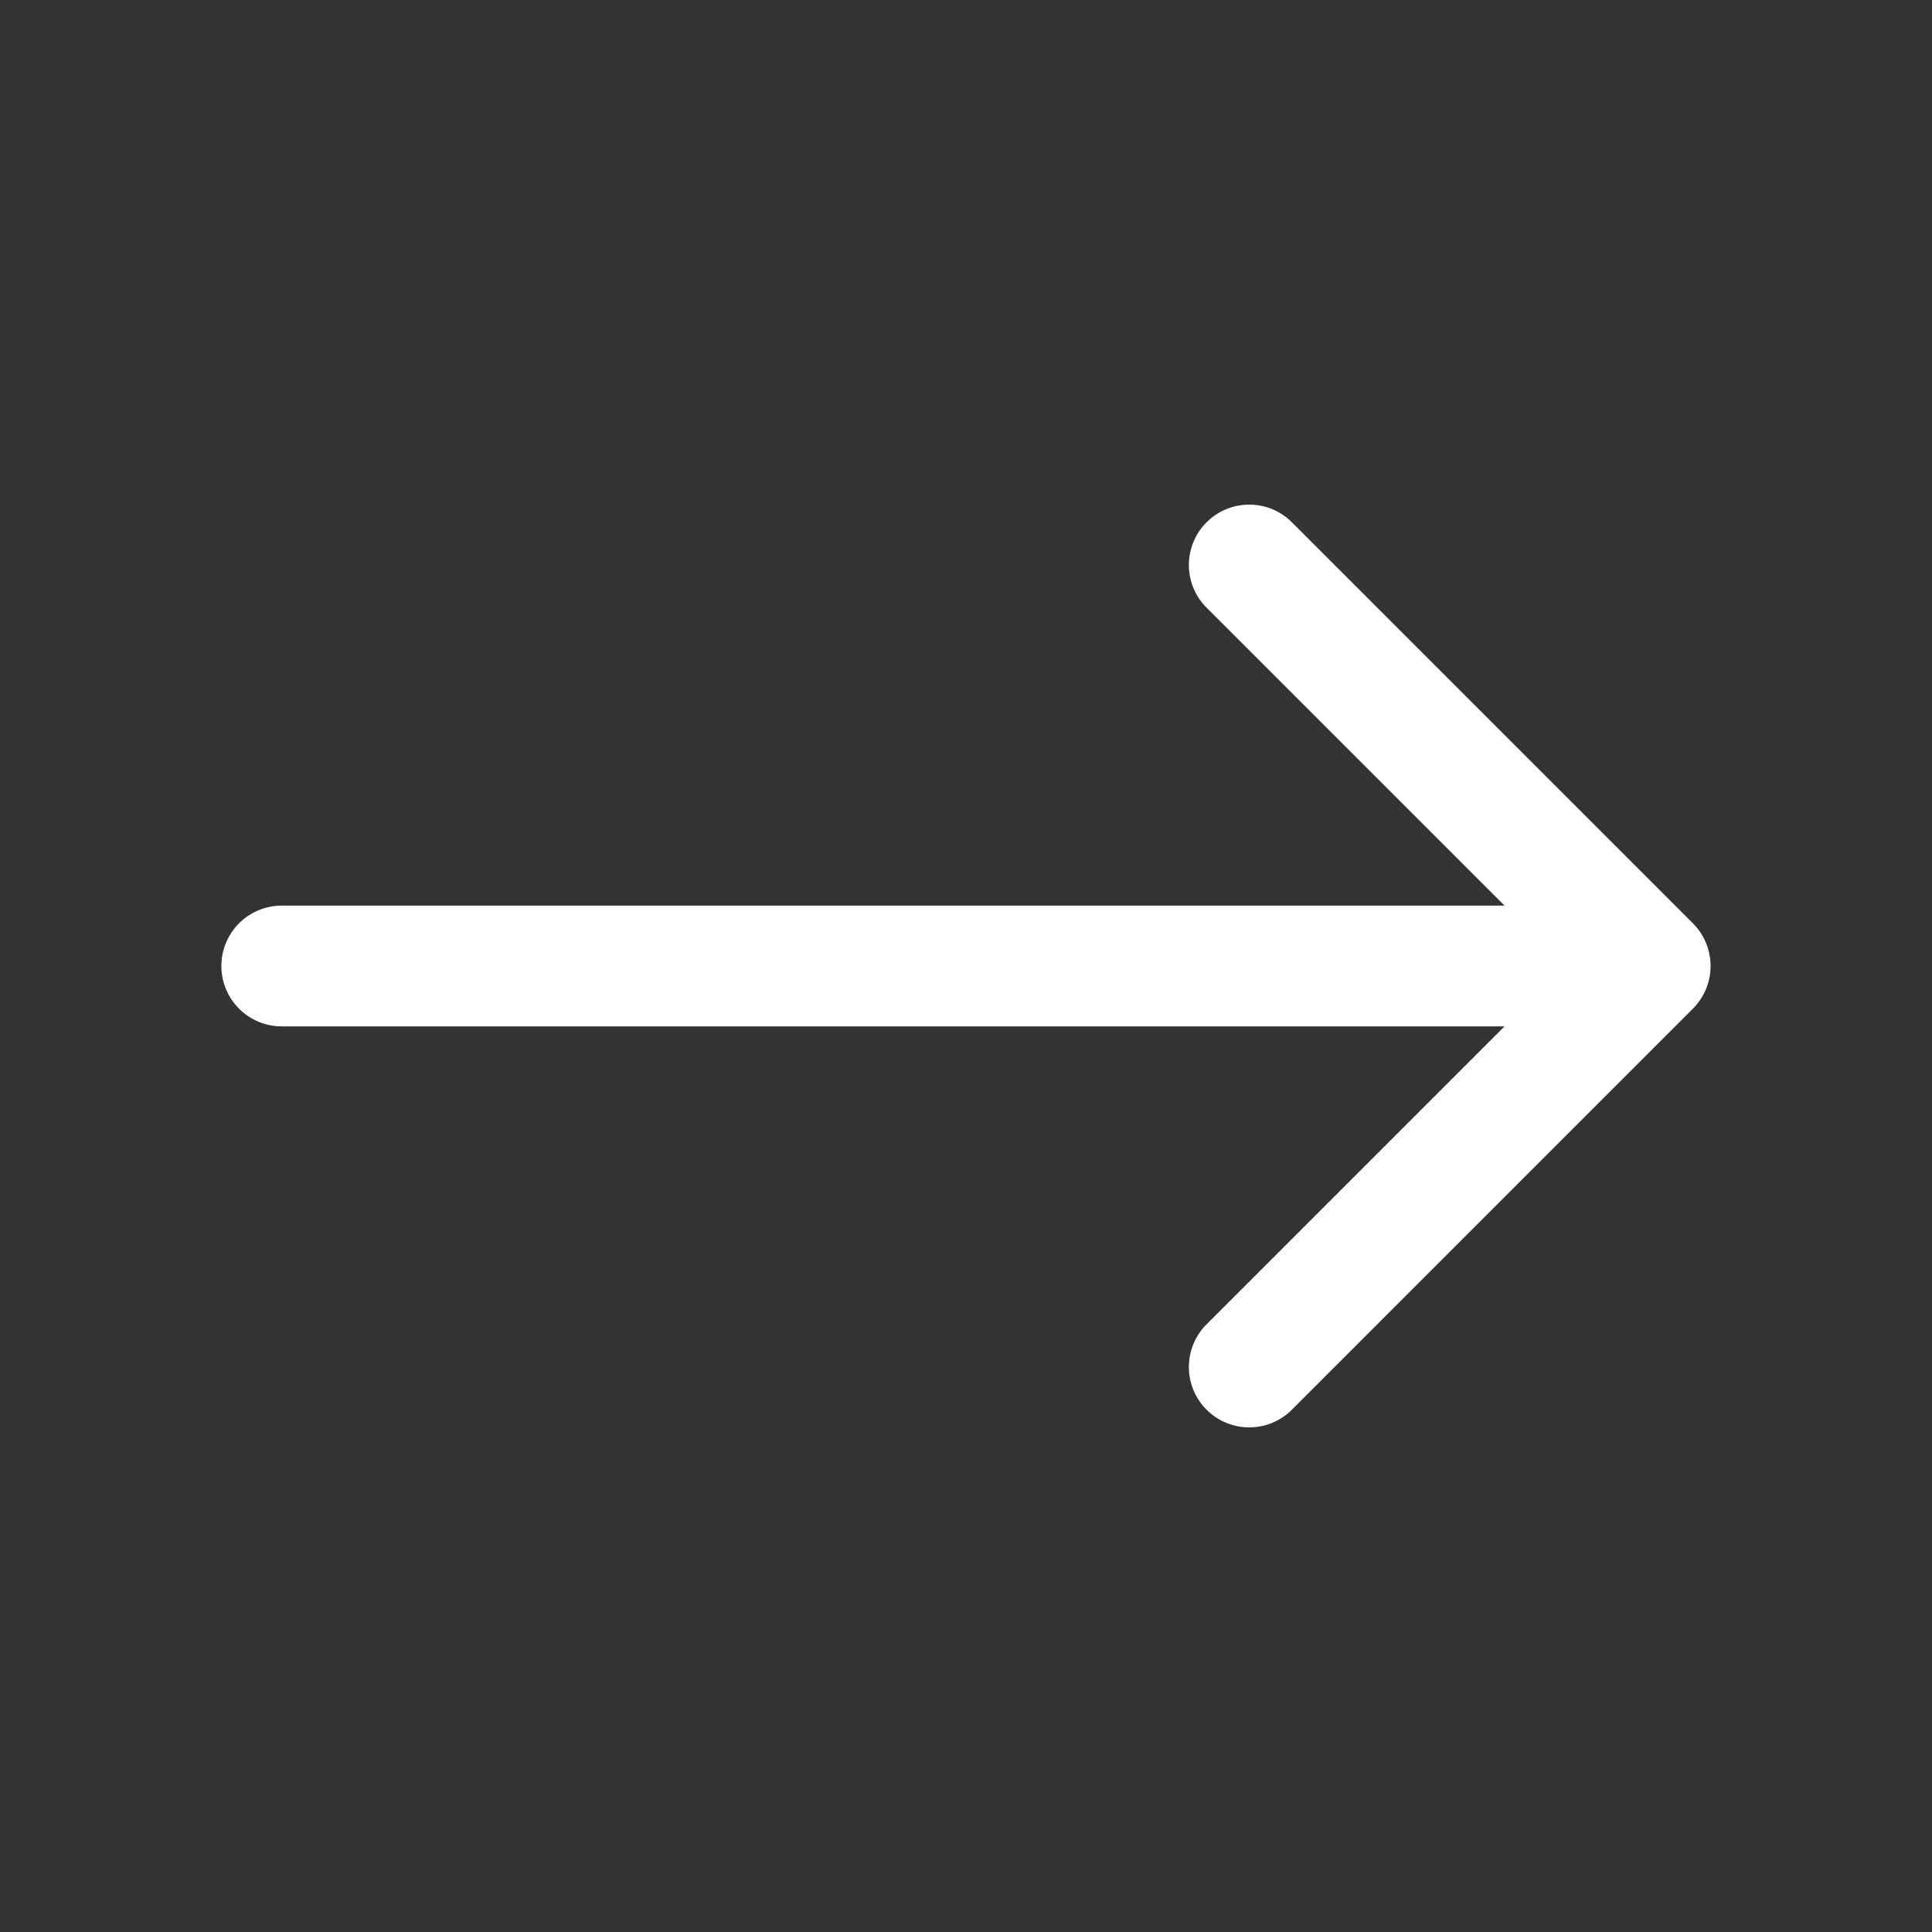 <svg xmlns="http://www.w3.org/2000/svg" width="24" height="24" viewBox="0 0 24 24">
    <rect x="0" y="0" width="24" height="24" fill="#333333" stroke="none"/>
    <path fill="#FFF" fill-rule="nonzero" d="M18.69 12.75H3.5a.75.75 0 1 1 0-1.5h15.19l-3.72-3.72a.75.75 0 0 1 1.06-1.06l5 5a.75.75 0 0 1 0 1.06l-5 5a.75.75 0 0 1-1.06-1.06l3.72-3.72z"/>
</svg>

